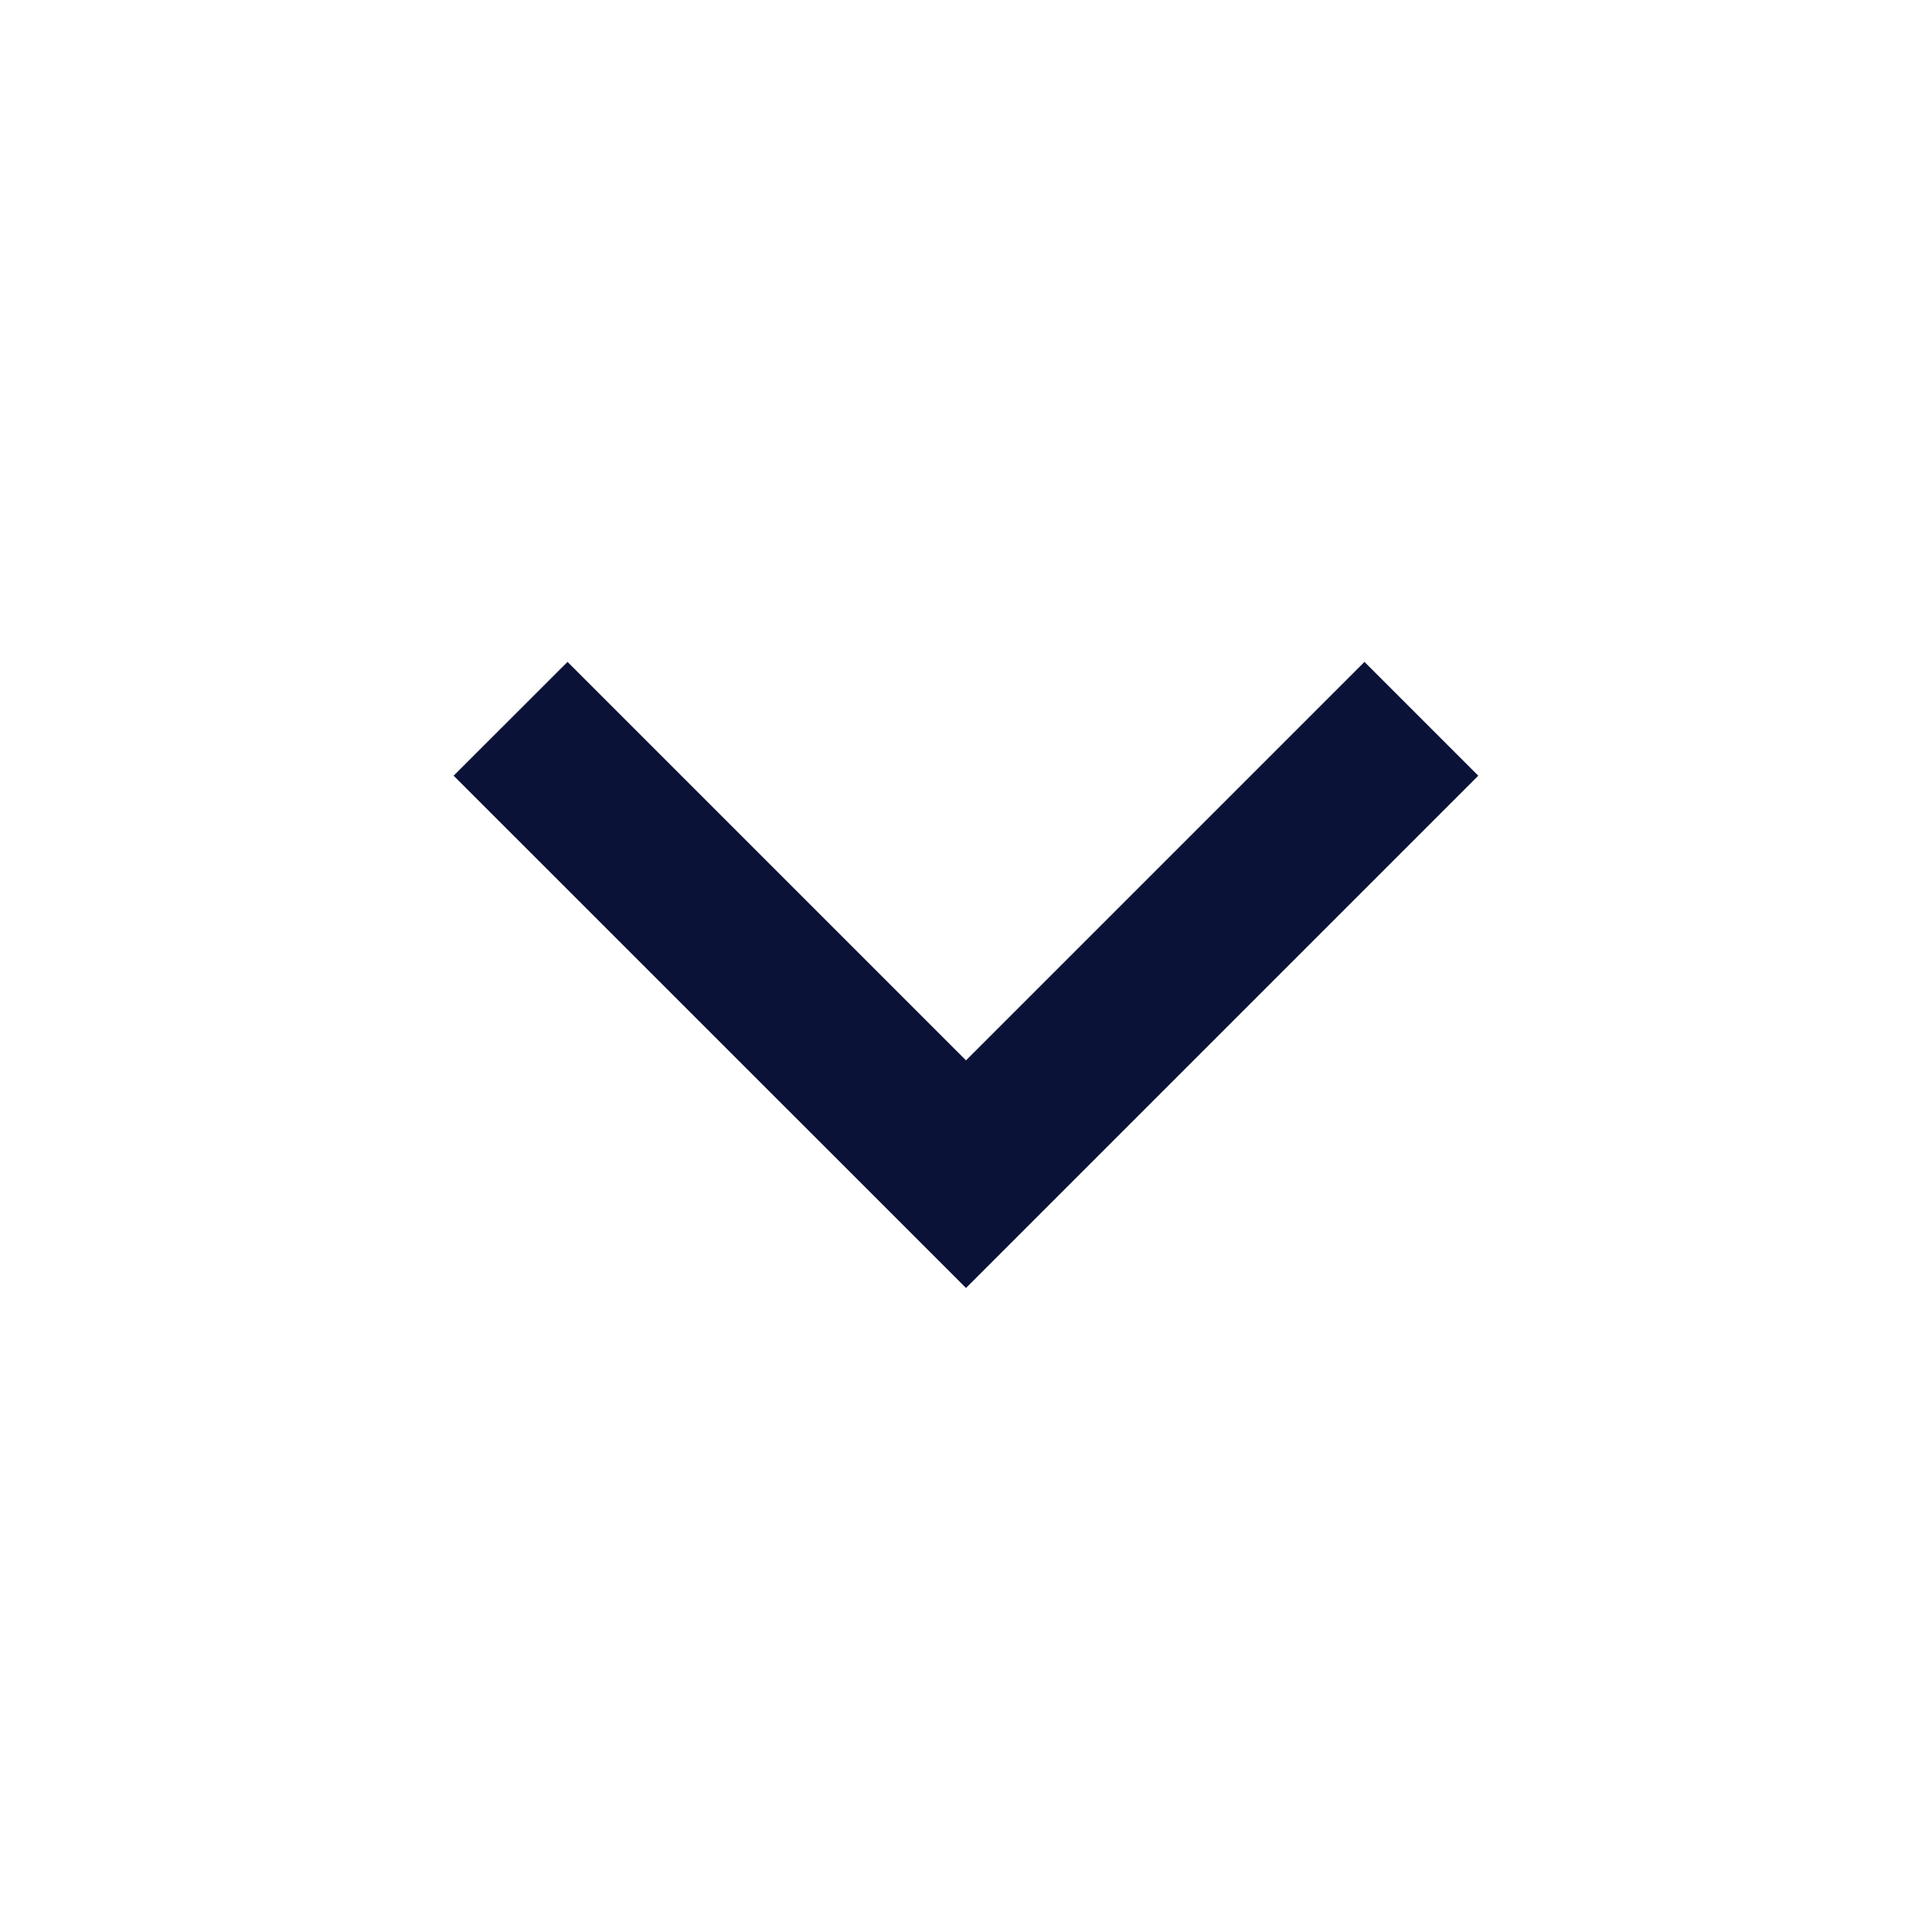 <svg width="20" height="20" viewBox="0 0 20 20" fill="none" xmlns="http://www.w3.org/2000/svg">
<g clip-path="url(#clip0_1148_6940)">
<path d="M10 10.977L14.125 6.852L15.303 8.03L10 13.333L4.696 8.03L5.875 6.852L10 10.977Z" fill="#0B1237"/>
</g>
<defs>
<clipPath id="clip0_1148_6940">
<rect width="20" height="20" fill="white"/>
</clipPath>
</defs>
</svg>
